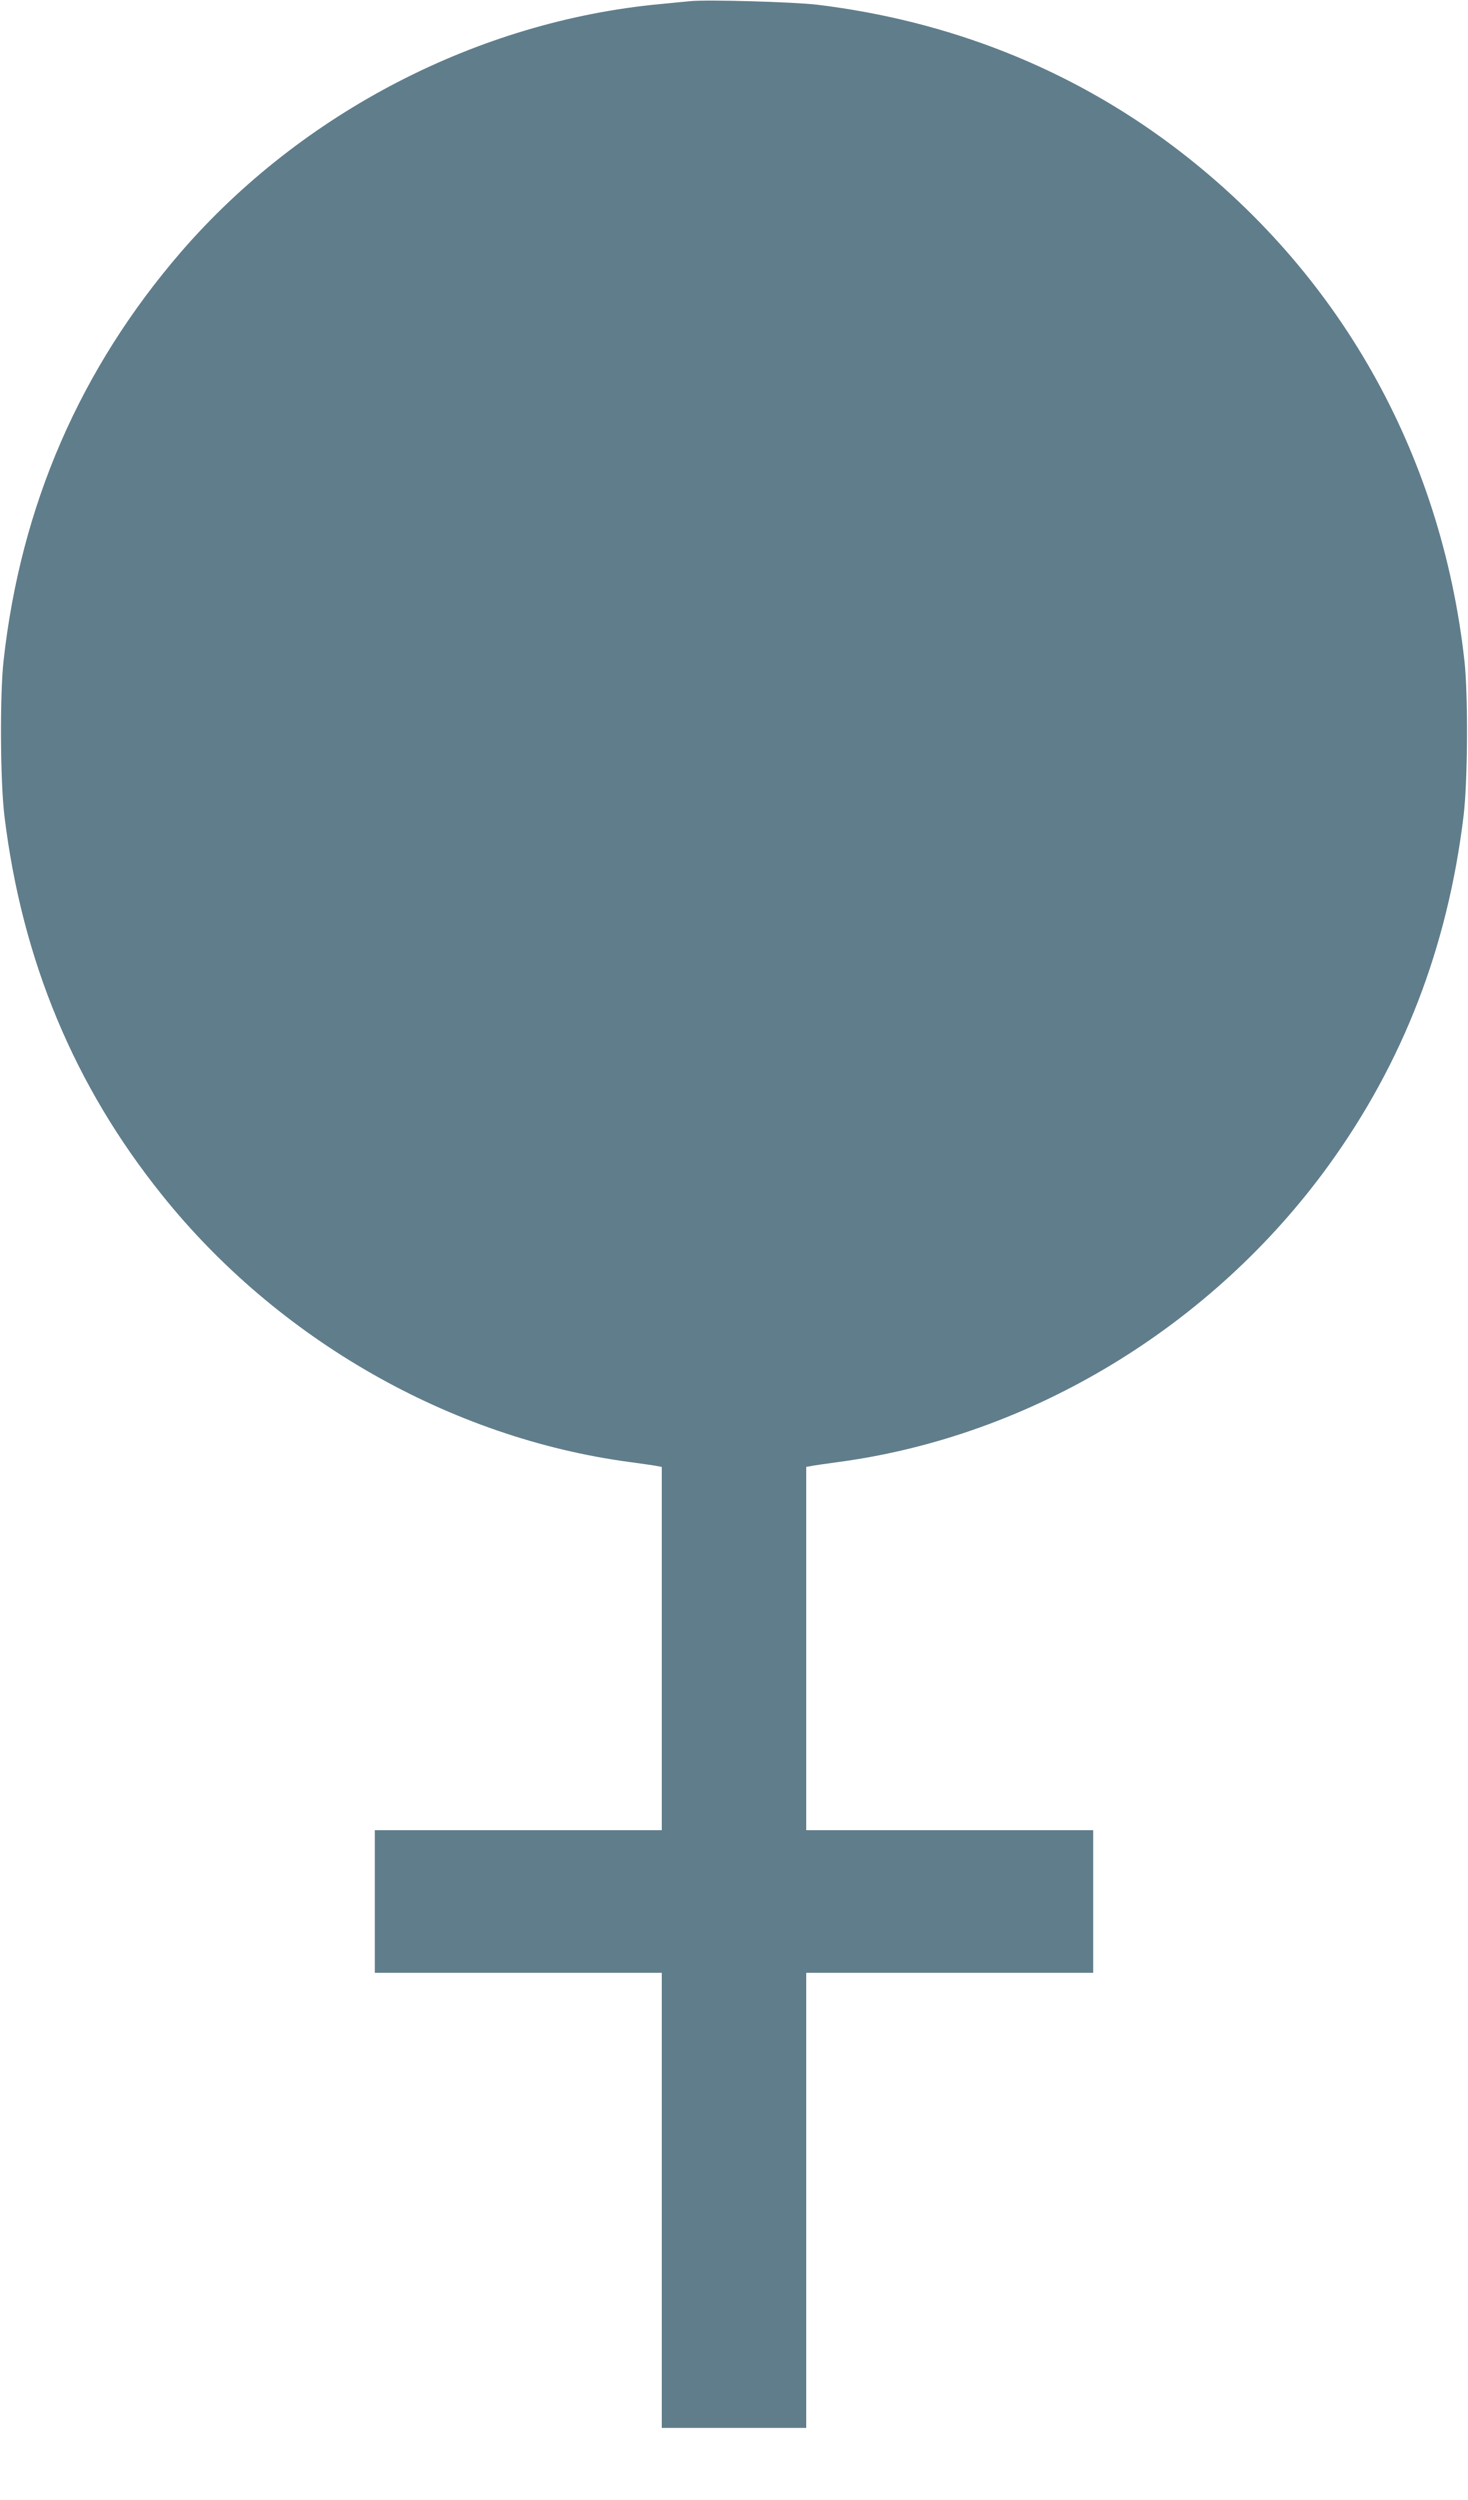 <?xml version="1.0" standalone="no"?>
<!DOCTYPE svg PUBLIC "-//W3C//DTD SVG 20010904//EN"
 "http://www.w3.org/TR/2001/REC-SVG-20010904/DTD/svg10.dtd">
<svg version="1.0" xmlns="http://www.w3.org/2000/svg"
 width="752pt" height="1280pt" viewBox="0 0 752 1280"
 preserveAspectRatio="xMidYMid meet">
<g transform="translate(0,1280) scale(0.1,-0.1)"
fill="#607d8b" stroke="none">
<path d="M3535 12794 c-22 -2 -92 -9 -155 -15 -932 -88 -1834 -555 -2452
-1268 -518 -600 -822 -1299 -910 -2096 -19 -178 -17 -615 5 -795 90 -736 357
-1378 807 -1938 592 -739 1476 -1244 2395 -1367 66 -9 130 -18 143 -21 l22 -4
0 -930 0 -930 -735 0 -735 0 0 -365 0 -365 735 0 735 0 0 -1165 0 -1165 370 0
370 0 0 1165 0 1165 735 0 735 0 0 365 0 365 -735 0 -735 0 0 930 0 930 23 4
c12 3 76 12 142 21 986 132 1914 694 2512 1520 381 527 608 1114 690 1785 22
180 24 617 5 795 -119 1071 -647 2002 -1497 2640 -527 395 -1144 639 -1820
721 -122 14 -561 27 -650 18z"/>
</g>
</svg>
